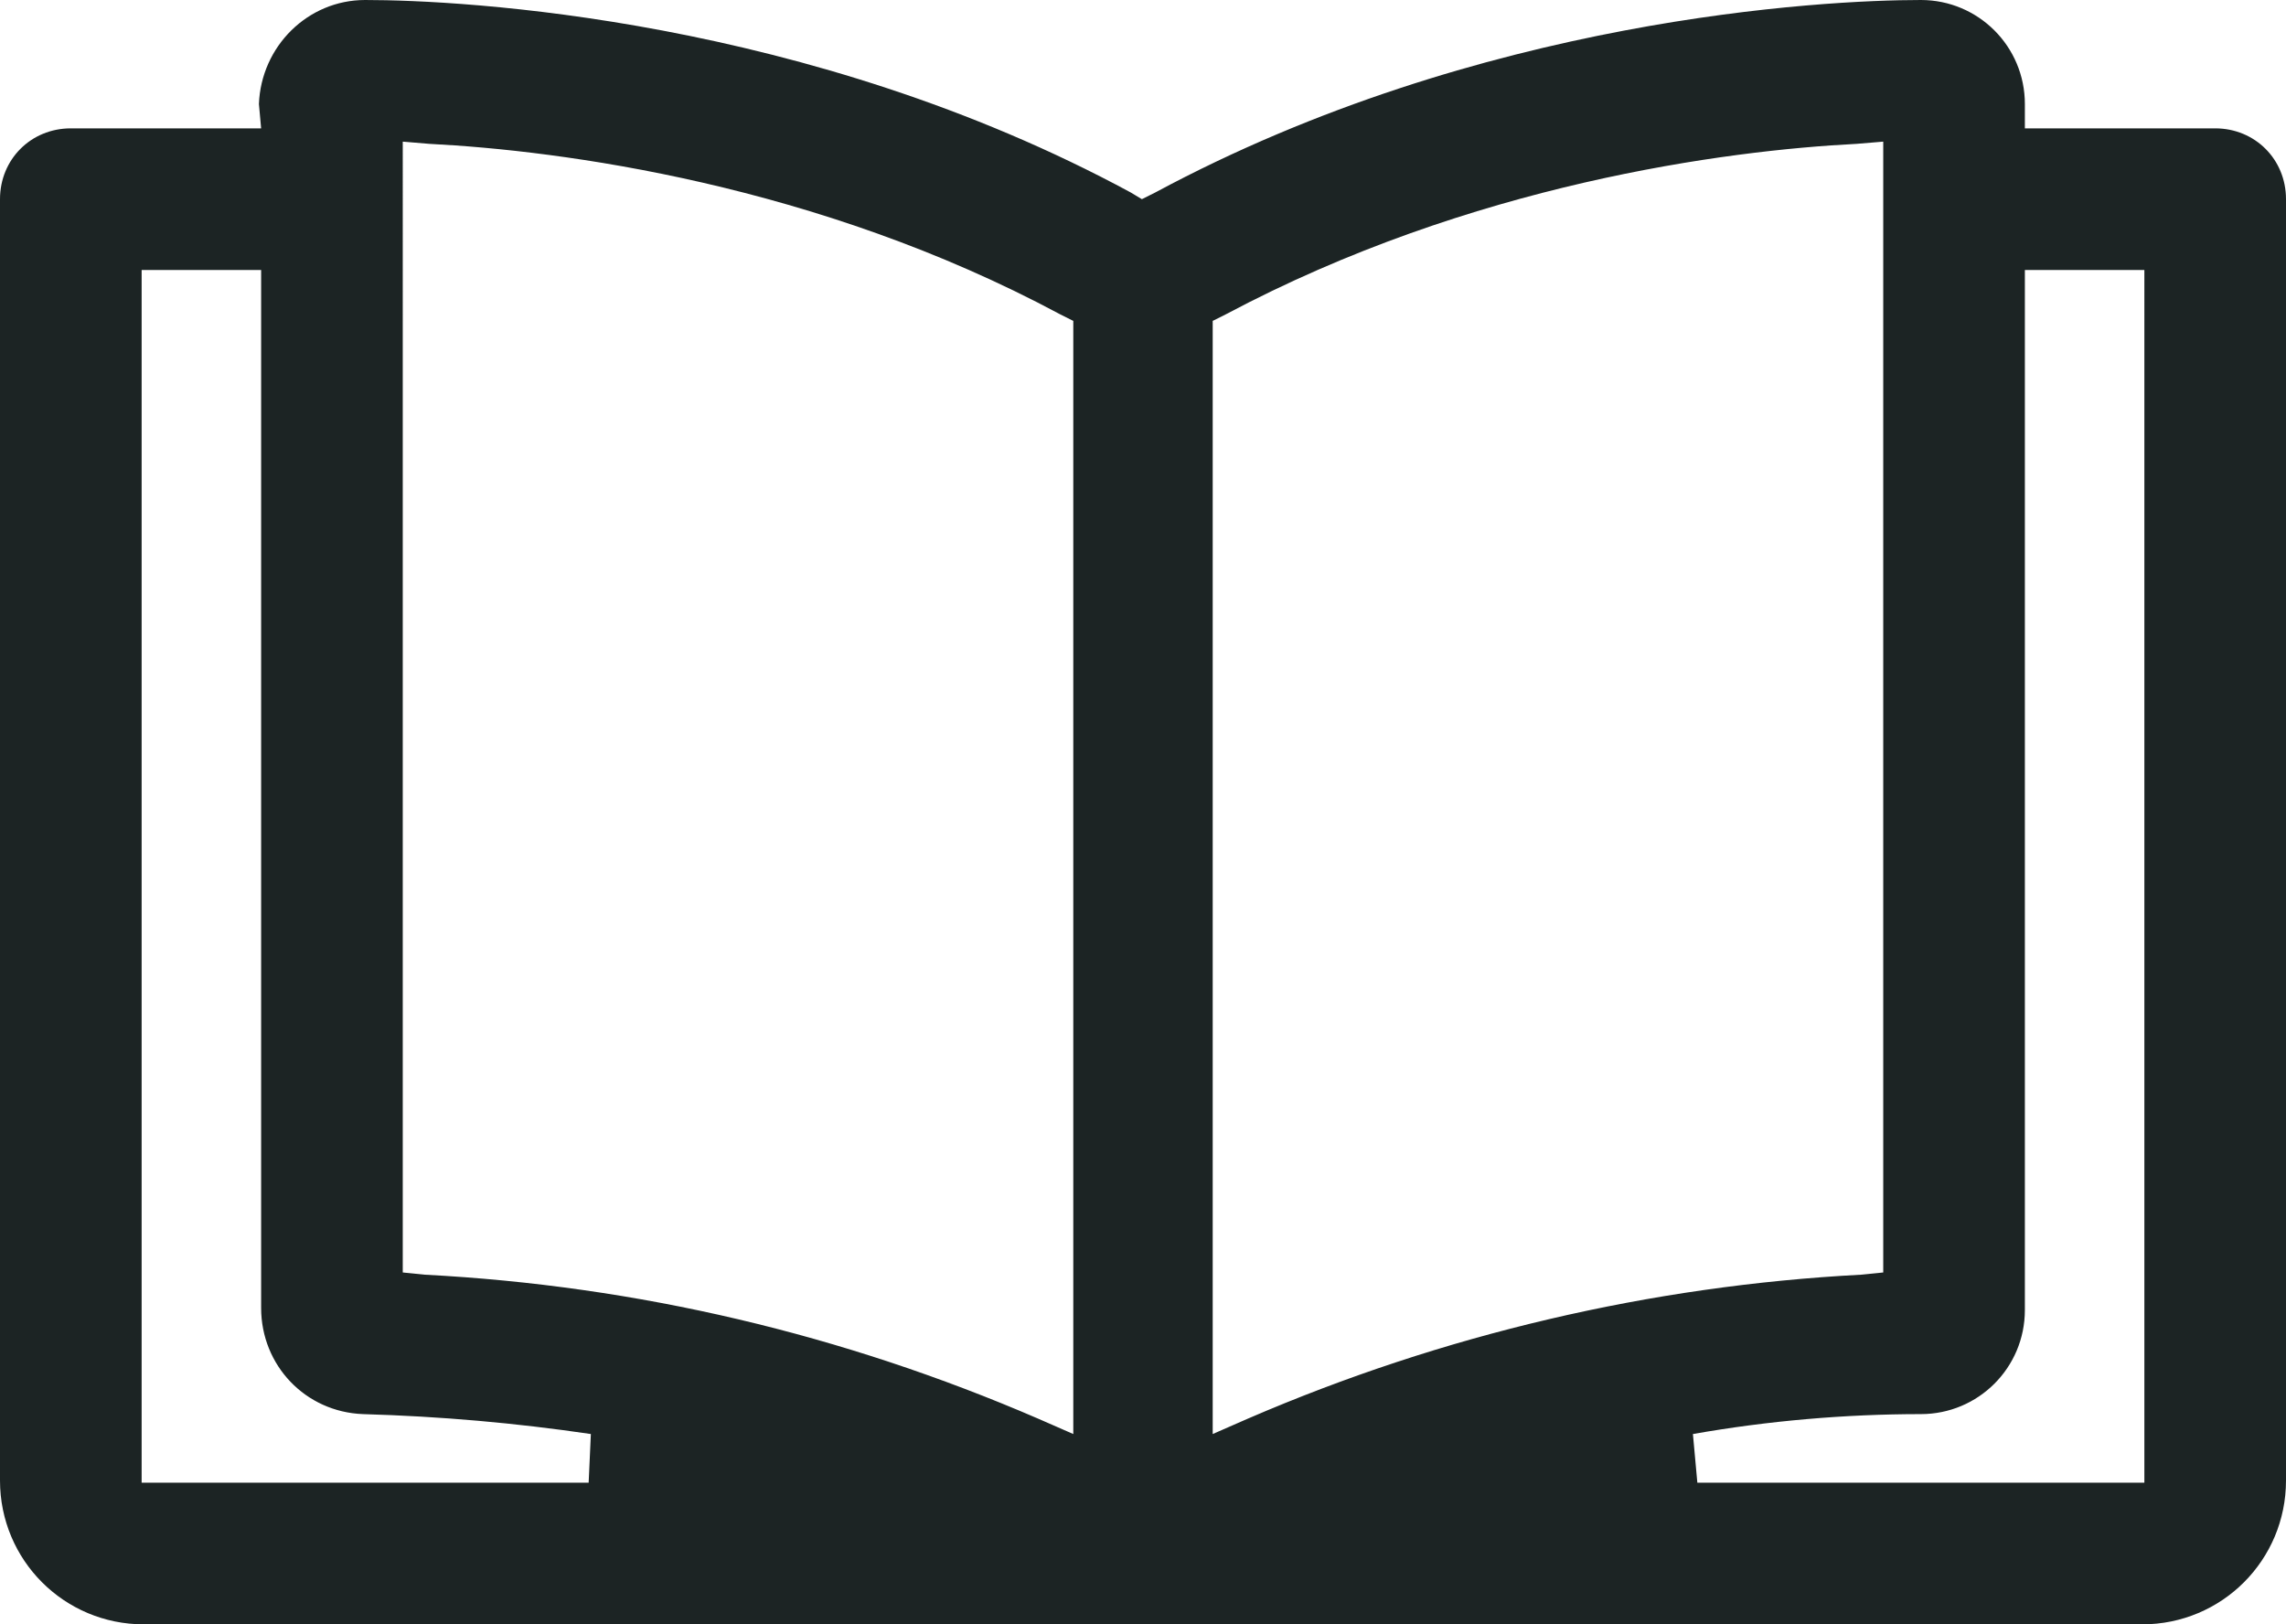 <?xml version="1.0" encoding="utf-8"?>
<!-- Generator: Adobe Illustrator 26.3.1, SVG Export Plug-In . SVG Version: 6.00 Build 0)  -->
<svg version="1.1" id="Ebene_1" xmlns="http://www.w3.org/2000/svg" xmlns:xlink="http://www.w3.org/1999/xlink" x="0px" y="0px"
	 viewBox="0 0 103.3 73.4" style="enable-background:new 0 0 103.3 73.4;" xml:space="preserve">
<style type="text/css">
	.st0{clip-path:url(#SVGID_00000080893949311310809240000010925913703927623580_);}
	.st1{fill:#1C2424;}
</style>
<g>
	<defs>
		<rect id="SVGID_1_" width="103.3" height="73.4"/>
	</defs>
	<clipPath id="SVGID_00000098193340818920019070000009417258567444060341_">
		<use xlink:href="#SVGID_1_"  style="overflow:visible;"/>
	</clipPath>
	<g id="Gruppe_829" style="clip-path:url(#SVGID_00000098193340818920019070000009417258567444060341_);">
		<path id="Pfad_1206" class="st1" d="M11.8,5.8l-1.1,0H3.2C1.4,5.8,0,7.2,0,9v57.9c0,3.6,2.9,6.5,6.5,6.5h90.3
			c3.6,0,6.5-2.9,6.5-6.5V9c0-1.8-1.4-3.2-3.2-3.2h-8.6V4.7c0-2.6-2.1-4.7-4.7-4.7c0,0,0,0,0,0h0c-4.4,0-19.9,0.8-34.6,8.7L51.6,9
			l-0.5-0.3C36.5,0.8,20.9,0,16.5,0c-2.6,0-4.7,2.1-4.8,4.7c0,0,0,0,0,0L11.8,5.8z M86.8,63.9c2.6,0,4.7-2.1,4.7-4.7V12.2h5.4V67
			H76.7l-0.2-2.2C79.9,64.2,83.4,63.9,86.8,63.9 M54.8,14.5l0.6-0.3C66.5,8.3,78,6.8,83.9,6.5l1.2-0.1v51.1l-1,0.1
			c-9.5,0.5-18.9,2.7-27.7,6.5l-1.6,0.7L54.8,14.5z M18.2,6.4l1.2,0.1c5.9,0.3,17.5,1.8,28.5,7.7l0.6,0.3v50.3l-1.6-0.7
			c-8.8-3.8-18.1-6-27.7-6.5l-1-0.1V6.4z M16.4,63.9c3.5,0.1,6.9,0.4,10.3,0.9L26.6,67H6.4V12.2h5.4v46.9
			C11.8,61.7,13.8,63.8,16.4,63.9"/>
	</g>
</g>
</svg>
